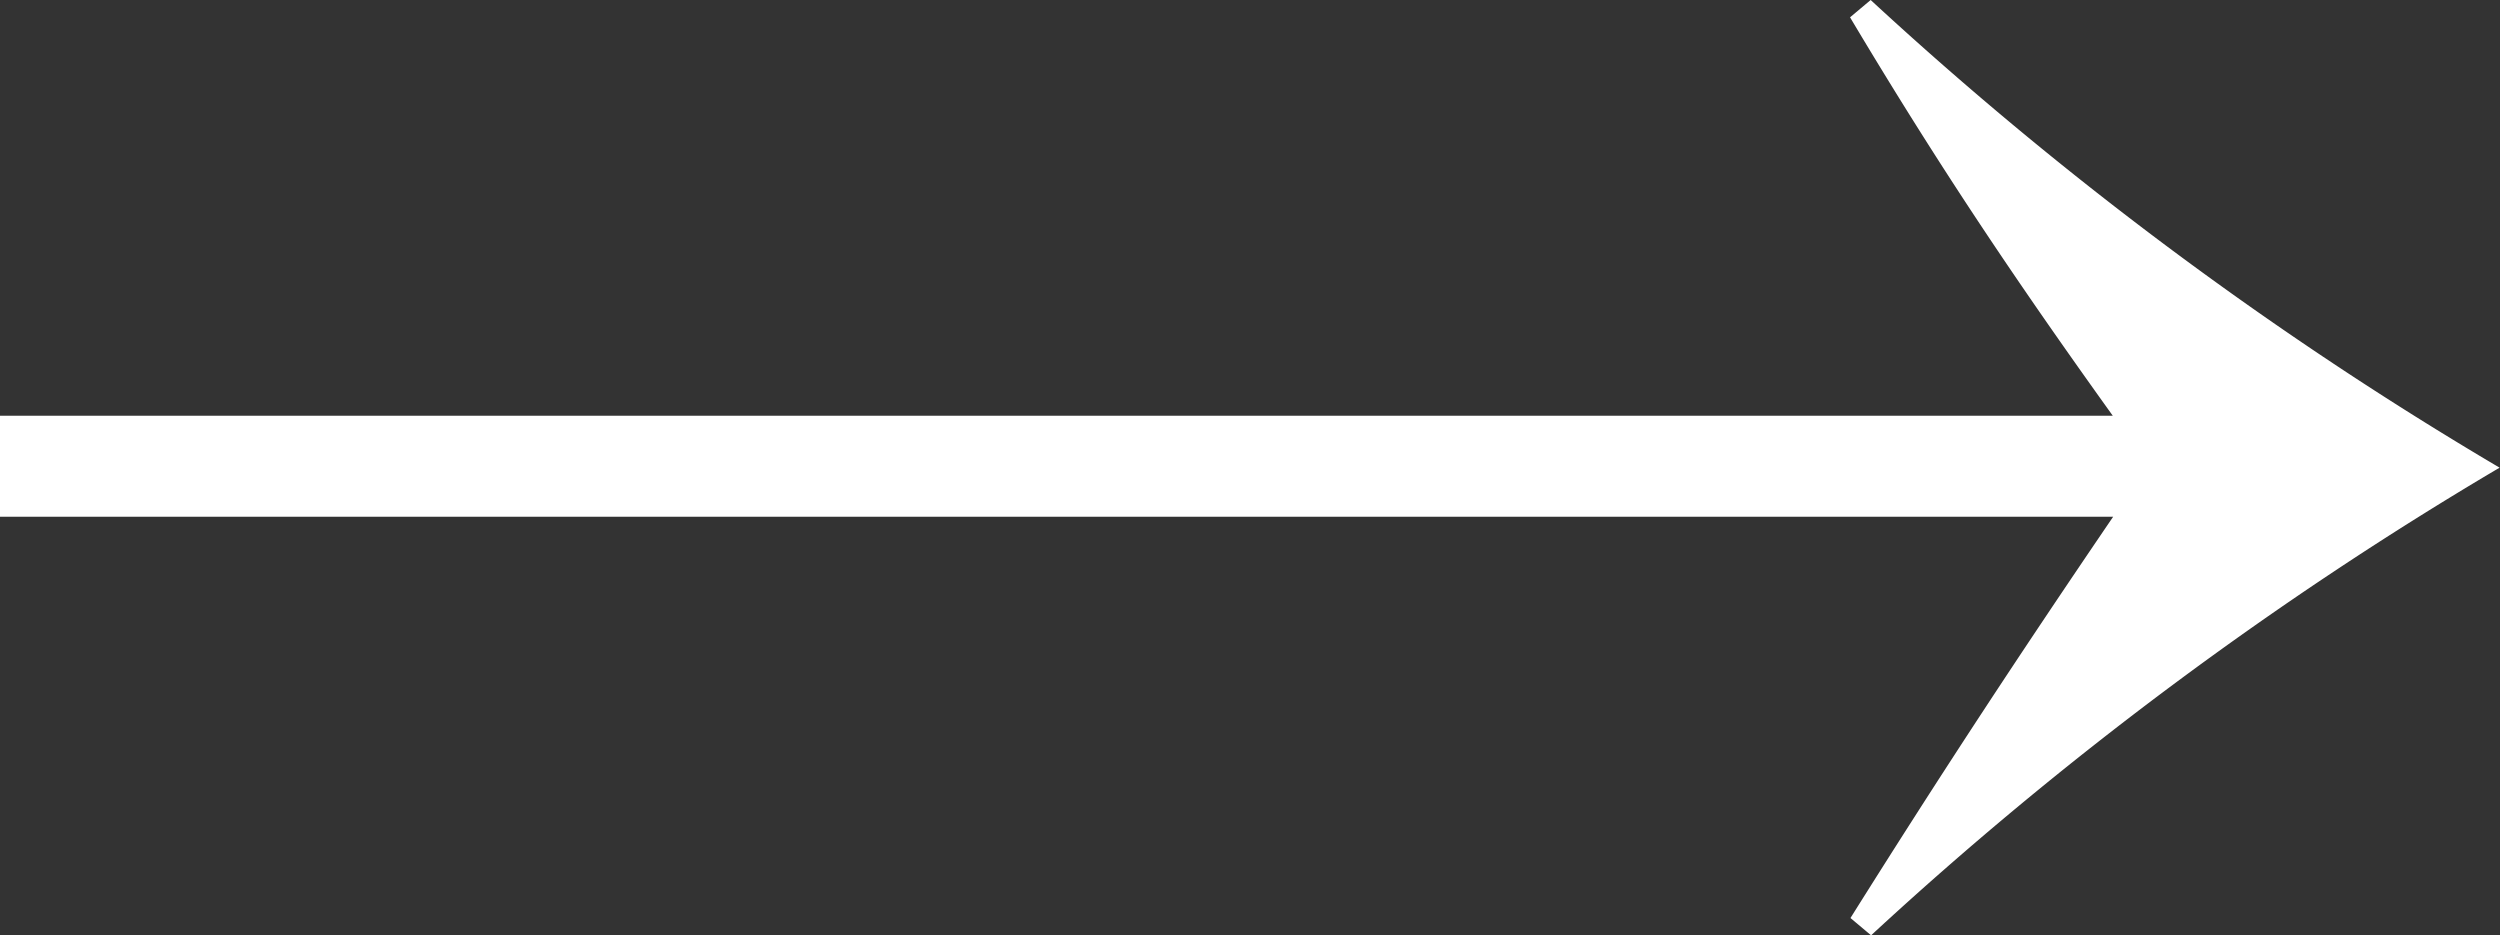 <svg xmlns="http://www.w3.org/2000/svg" width="12.124" height="4.536" viewBox="0 0 12.124 4.536">
  <rect x="0" y="0" width="12.124" height="4.536" fill="#333333" stroke="none"/>
  <path id="パス_181113" data-name="パス 181113" d="M1.078-5.082H11.326c-.448.658-.826,1.232-1.274,1.946l.1.084A17.893,17.893,0,0,1,13.2-5.32,17.893,17.893,0,0,1,10.15-7.588l-.1.084c.434.728.812,1.288,1.274,1.932H1.078Z" transform="translate(-1.078 7.588)" fill="#fff"/>
</svg>
